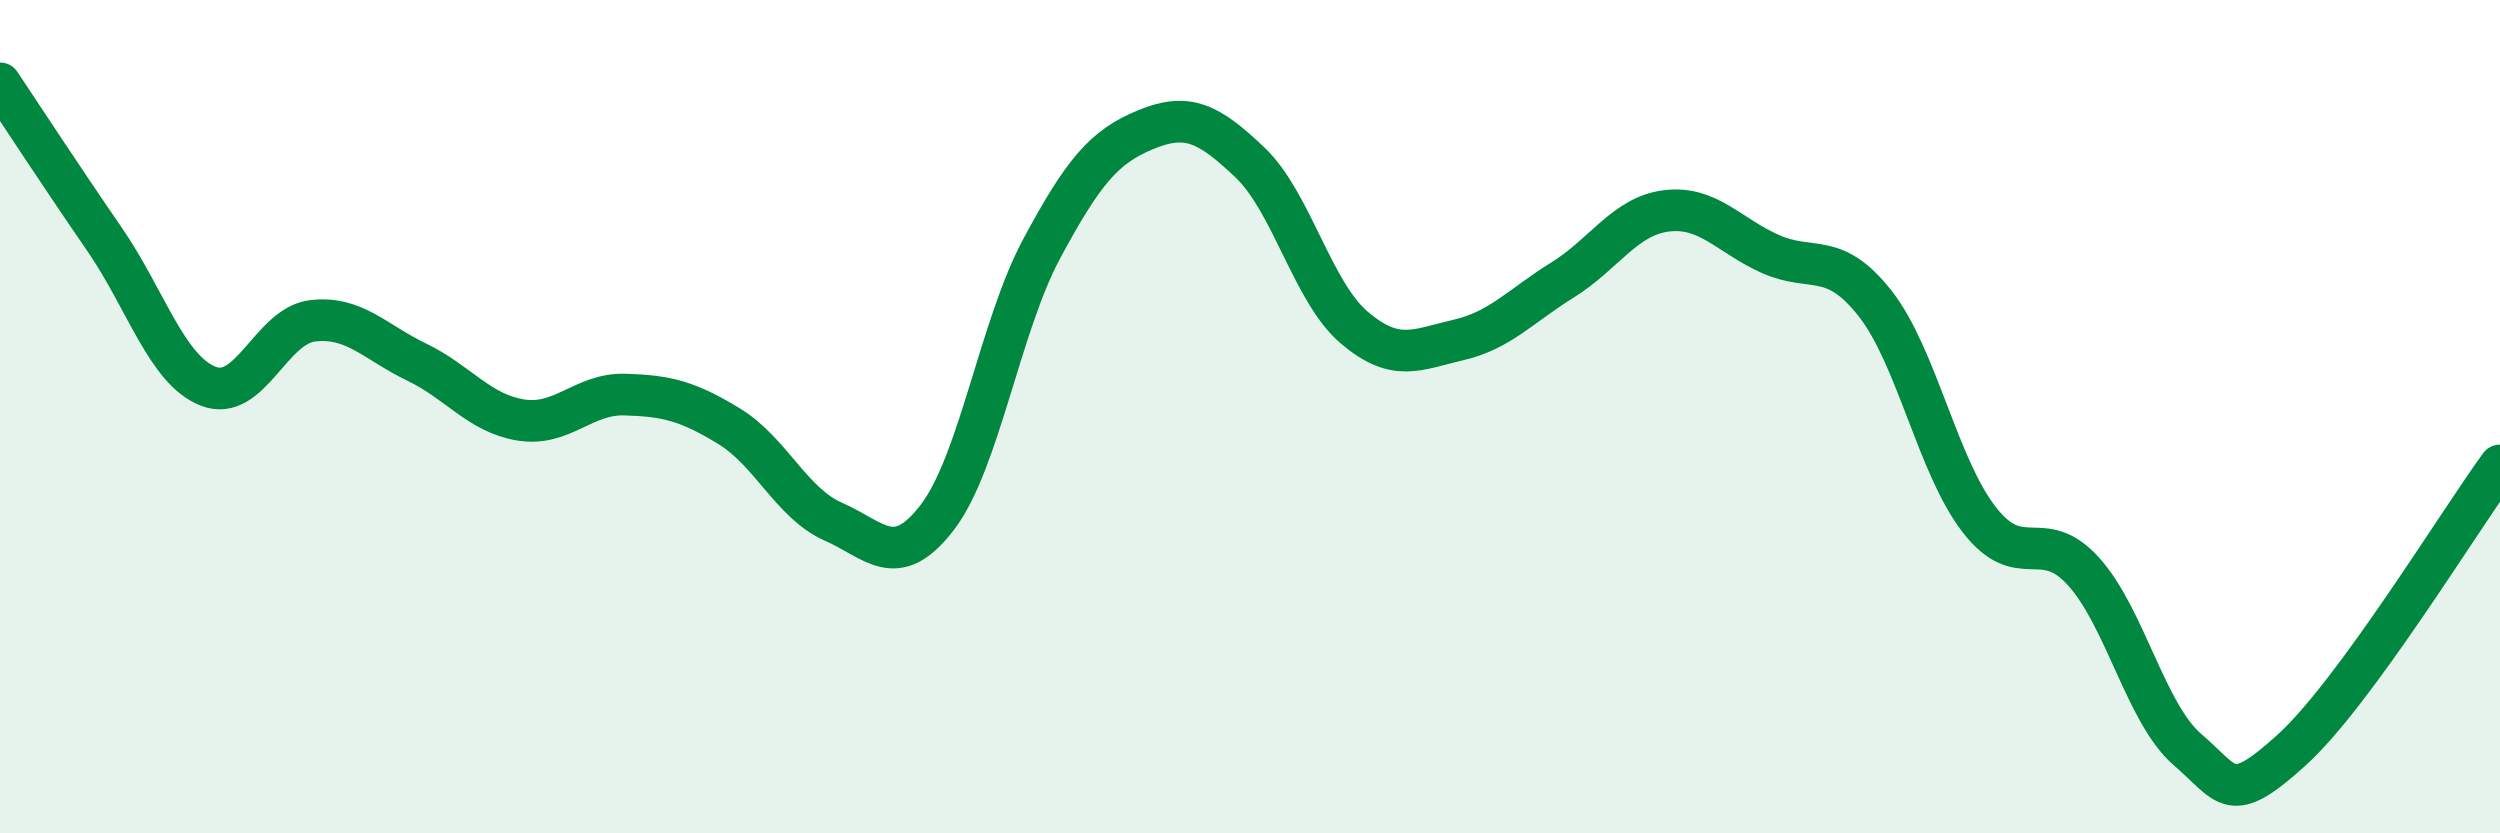 
    <svg width="60" height="20" viewBox="0 0 60 20" xmlns="http://www.w3.org/2000/svg">
      <path
        d="M 0,2 C 0.5,2.75 1.5,4.28 2.5,5.73 C 3.5,7.18 4,8.88 5,9.27 C 6,9.66 6.5,7.82 7.5,7.7 C 8.5,7.58 9,8.21 10,8.69 C 11,9.17 11.5,9.92 12.5,10.08 C 13.5,10.24 14,9.44 15,9.47 C 16,9.5 16.5,9.62 17.5,10.23 C 18.5,10.84 19,12.08 20,12.52 C 21,12.96 21.5,13.72 22.5,12.41 C 23.5,11.1 24,7.83 25,5.97 C 26,4.11 26.5,3.52 27.5,3.11 C 28.5,2.7 29,2.95 30,3.9 C 31,4.85 31.5,7.01 32.5,7.86 C 33.5,8.71 34,8.39 35,8.16 C 36,7.93 36.5,7.34 37.5,6.72 C 38.5,6.1 39,5.18 40,5.06 C 41,4.94 41.5,5.66 42.5,6.1 C 43.5,6.54 44,6.01 45,7.28 C 46,8.55 46.5,11.18 47.5,12.47 C 48.5,13.76 49,12.61 50,13.71 C 51,14.81 51.5,17.13 52.5,17.99 C 53.5,18.85 53.5,19.36 55,18 C 56.5,16.64 59,12.54 60,11.17L60 20L0 20Z"
        fill="#008740"
        opacity="0.1"
        stroke-linecap="round"
        stroke-linejoin="round"
      />
      <path
        d="M 0,2 C 0.5,2.75 1.5,4.28 2.5,5.73 C 3.5,7.18 4,8.88 5,9.27 C 6,9.66 6.5,7.82 7.5,7.7 C 8.5,7.58 9,8.21 10,8.69 C 11,9.17 11.5,9.92 12.5,10.08 C 13.5,10.24 14,9.44 15,9.47 C 16,9.5 16.5,9.62 17.5,10.23 C 18.5,10.84 19,12.08 20,12.52 C 21,12.96 21.5,13.72 22.5,12.41 C 23.5,11.1 24,7.83 25,5.97 C 26,4.11 26.5,3.52 27.5,3.11 C 28.5,2.7 29,2.95 30,3.9 C 31,4.85 31.5,7.01 32.5,7.86 C 33.5,8.71 34,8.39 35,8.16 C 36,7.93 36.5,7.34 37.5,6.72 C 38.5,6.1 39,5.18 40,5.06 C 41,4.94 41.5,5.66 42.5,6.1 C 43.5,6.54 44,6.01 45,7.28 C 46,8.55 46.5,11.18 47.5,12.47 C 48.5,13.76 49,12.61 50,13.71 C 51,14.81 51.5,17.13 52.5,17.99 C 53.5,18.85 53.5,19.36 55,18 C 56.5,16.64 59,12.54 60,11.17"
        stroke="#008740"
        stroke-width="1"
        fill="none"
        stroke-linecap="round"
        stroke-linejoin="round"
      />
    </svg>
  